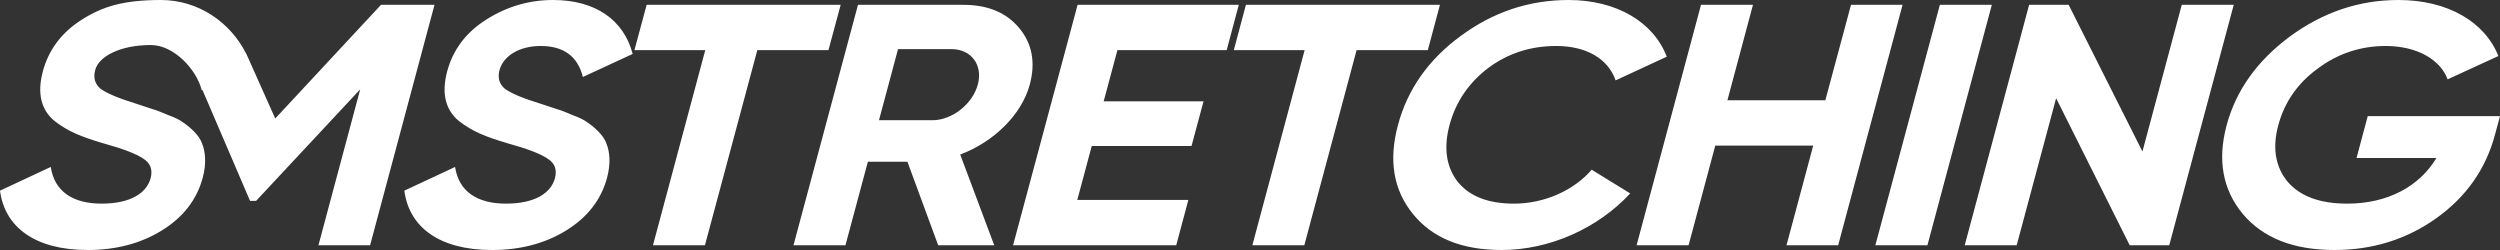 <svg width="160" height="16" viewBox="0 0 160 16" fill="none" xmlns="http://www.w3.org/2000/svg">
<rect x="0" y="0" width="160" height="16" fill="#333333" stroke="none"/>
<g clip-path="url(#clip0_6524_10530)">
<path d="M124.151 0.309L120.023 15.697H123.355L127.477 0.309H124.151ZM118.464 0.309L116.821 6.419H110.554L112.19 0.309H108.864L104.743 15.697H108.069L109.777 9.32H116.045L114.336 15.697H117.642L121.764 0.309H118.464ZM96.897 13.033C95.254 13.033 94.054 12.572 93.291 11.631C92.561 10.685 92.378 9.471 92.769 8.003C93.174 6.504 94.002 5.297 95.247 4.35C96.513 3.41 97.96 2.943 99.597 2.943C101.528 2.943 102.923 3.762 103.399 5.145L106.673 3.628C105.825 1.408 103.452 0 100.393 0C97.856 0 95.554 0.771 93.48 2.306C91.406 3.823 90.076 5.74 89.469 8.003C88.863 10.266 89.176 12.153 90.428 13.694C91.674 15.236 93.565 16 96.102 16C99.186 16 102.284 14.598 104.332 12.378L101.867 10.861C100.712 12.202 98.821 13.033 96.897 13.033ZM79.739 0.309L78.963 3.21H83.496L80.15 15.697H83.476L86.822 3.21H91.38L92.156 0.309H79.739ZM78.507 3.21L79.283 0.309H68.966L64.837 15.697H75.278L76.055 12.796H68.946L69.872 9.344H76.257L77.026 6.486H70.635L71.515 3.21H78.507ZM65.235 1.802C64.42 0.813 63.227 0.309 61.661 0.309H54.911L50.783 15.697H54.109L55.544 10.351H58.075L60.044 15.697H63.631L61.453 9.89C63.624 9.077 65.398 7.317 65.907 5.406C66.285 3.998 66.057 2.791 65.235 1.802ZM62.581 5.406C62.248 6.662 60.931 7.694 59.679 7.694H56.255L57.474 3.143H60.898C62.151 3.143 62.92 4.156 62.581 5.406ZM41.386 0.309L40.603 3.21H45.136L41.79 15.697H45.116L48.468 3.21H53.02L53.803 0.309H41.386ZM24.384 0.309L17.615 7.584L15.769 3.452L15.756 3.44C14.752 1.426 12.691 0 10.297 0C7.904 0 6.554 0.419 5.25 1.25C3.946 2.069 3.111 3.185 2.739 4.575C2.367 5.976 2.635 7.032 3.483 7.736C4.363 8.422 5.191 8.749 6.6 9.168C7.878 9.52 8.726 9.848 9.176 10.157C9.632 10.442 9.782 10.861 9.639 11.407C9.385 12.353 8.354 13.033 6.502 13.033C4.65 13.033 3.483 12.244 3.248 10.685L0 12.202C0.307 14.55 2.256 16 5.609 16C7.415 16 9 15.587 10.356 14.75C11.713 13.913 12.593 12.796 12.978 11.364C13.213 10.485 13.154 9.714 12.932 9.186C12.763 8.658 12.137 8.112 11.706 7.827C11.504 7.669 11.184 7.518 10.767 7.366C10.356 7.19 10.03 7.056 9.782 6.99L8.719 6.638C7.565 6.286 6.809 5.958 6.424 5.673C6.072 5.364 5.961 4.969 6.091 4.484C6.332 3.586 7.722 2.882 9.658 2.882C11.132 2.882 12.593 4.46 12.913 5.782L12.958 5.758L16.004 12.857H16.389L23.054 5.716L20.38 15.697H23.686L27.808 0.309H24.384ZM37.584 7.827C37.382 7.669 37.062 7.518 36.645 7.366C36.234 7.19 35.908 7.056 35.66 6.99L34.597 6.638C33.436 6.286 32.686 5.958 32.301 5.673C31.949 5.364 31.838 4.969 31.969 4.484C32.21 3.586 33.227 2.943 34.603 2.943C36.071 2.943 36.977 3.604 37.303 4.927L40.492 3.452C39.919 1.274 38.112 0 35.392 0C33.873 0 32.432 0.419 31.127 1.25C29.823 2.069 28.988 3.185 28.617 4.575C28.245 5.976 28.512 7.032 29.36 7.736C30.241 8.422 31.069 8.749 32.477 9.168C33.756 9.52 34.603 9.848 35.053 10.157C35.51 10.442 35.66 10.861 35.516 11.407C35.262 12.353 34.232 13.033 32.38 13.033C30.527 13.033 29.36 12.244 29.125 10.685L25.878 12.202C26.184 14.55 28.134 16 31.486 16C33.293 16 34.877 15.587 36.234 14.75C37.59 13.913 38.471 12.796 38.855 11.364C39.09 10.485 39.032 9.714 38.81 9.186C38.64 8.658 38.014 8.112 37.584 7.827ZM139.633 0.309L137.116 9.696L132.394 0.309H129.864L125.742 15.697H129.068L131.592 6.286L136.301 15.697H138.831L142.959 0.309H139.633ZM151.535 7.433L150.818 10.114H155.931C154.835 11.935 152.807 13.033 150.224 13.033C148.489 13.033 147.218 12.572 146.409 11.631C145.626 10.685 145.418 9.471 145.809 8.021C146.2 6.553 147.035 5.339 148.32 4.399C149.618 3.428 151.072 2.943 152.689 2.943C154.691 2.943 156.191 3.823 156.648 5.079L159.896 3.586C159.035 1.408 156.661 0 153.505 0C150.994 0 148.692 0.771 146.559 2.33C144.459 3.889 143.103 5.782 142.503 8.021C141.909 10.242 142.248 12.135 143.54 13.694C144.837 15.236 146.8 16 149.402 16C151.842 16 154.026 15.32 155.931 13.961C157.841 12.596 159.094 10.812 159.68 8.616L160 7.433H151.535Z" fill="white"/>
</g>
<defs>
<clipPath id="clip0_6524_10530">
<rect width="160" height="16" fill="white"/>
</clipPath>
</defs>
</svg>
